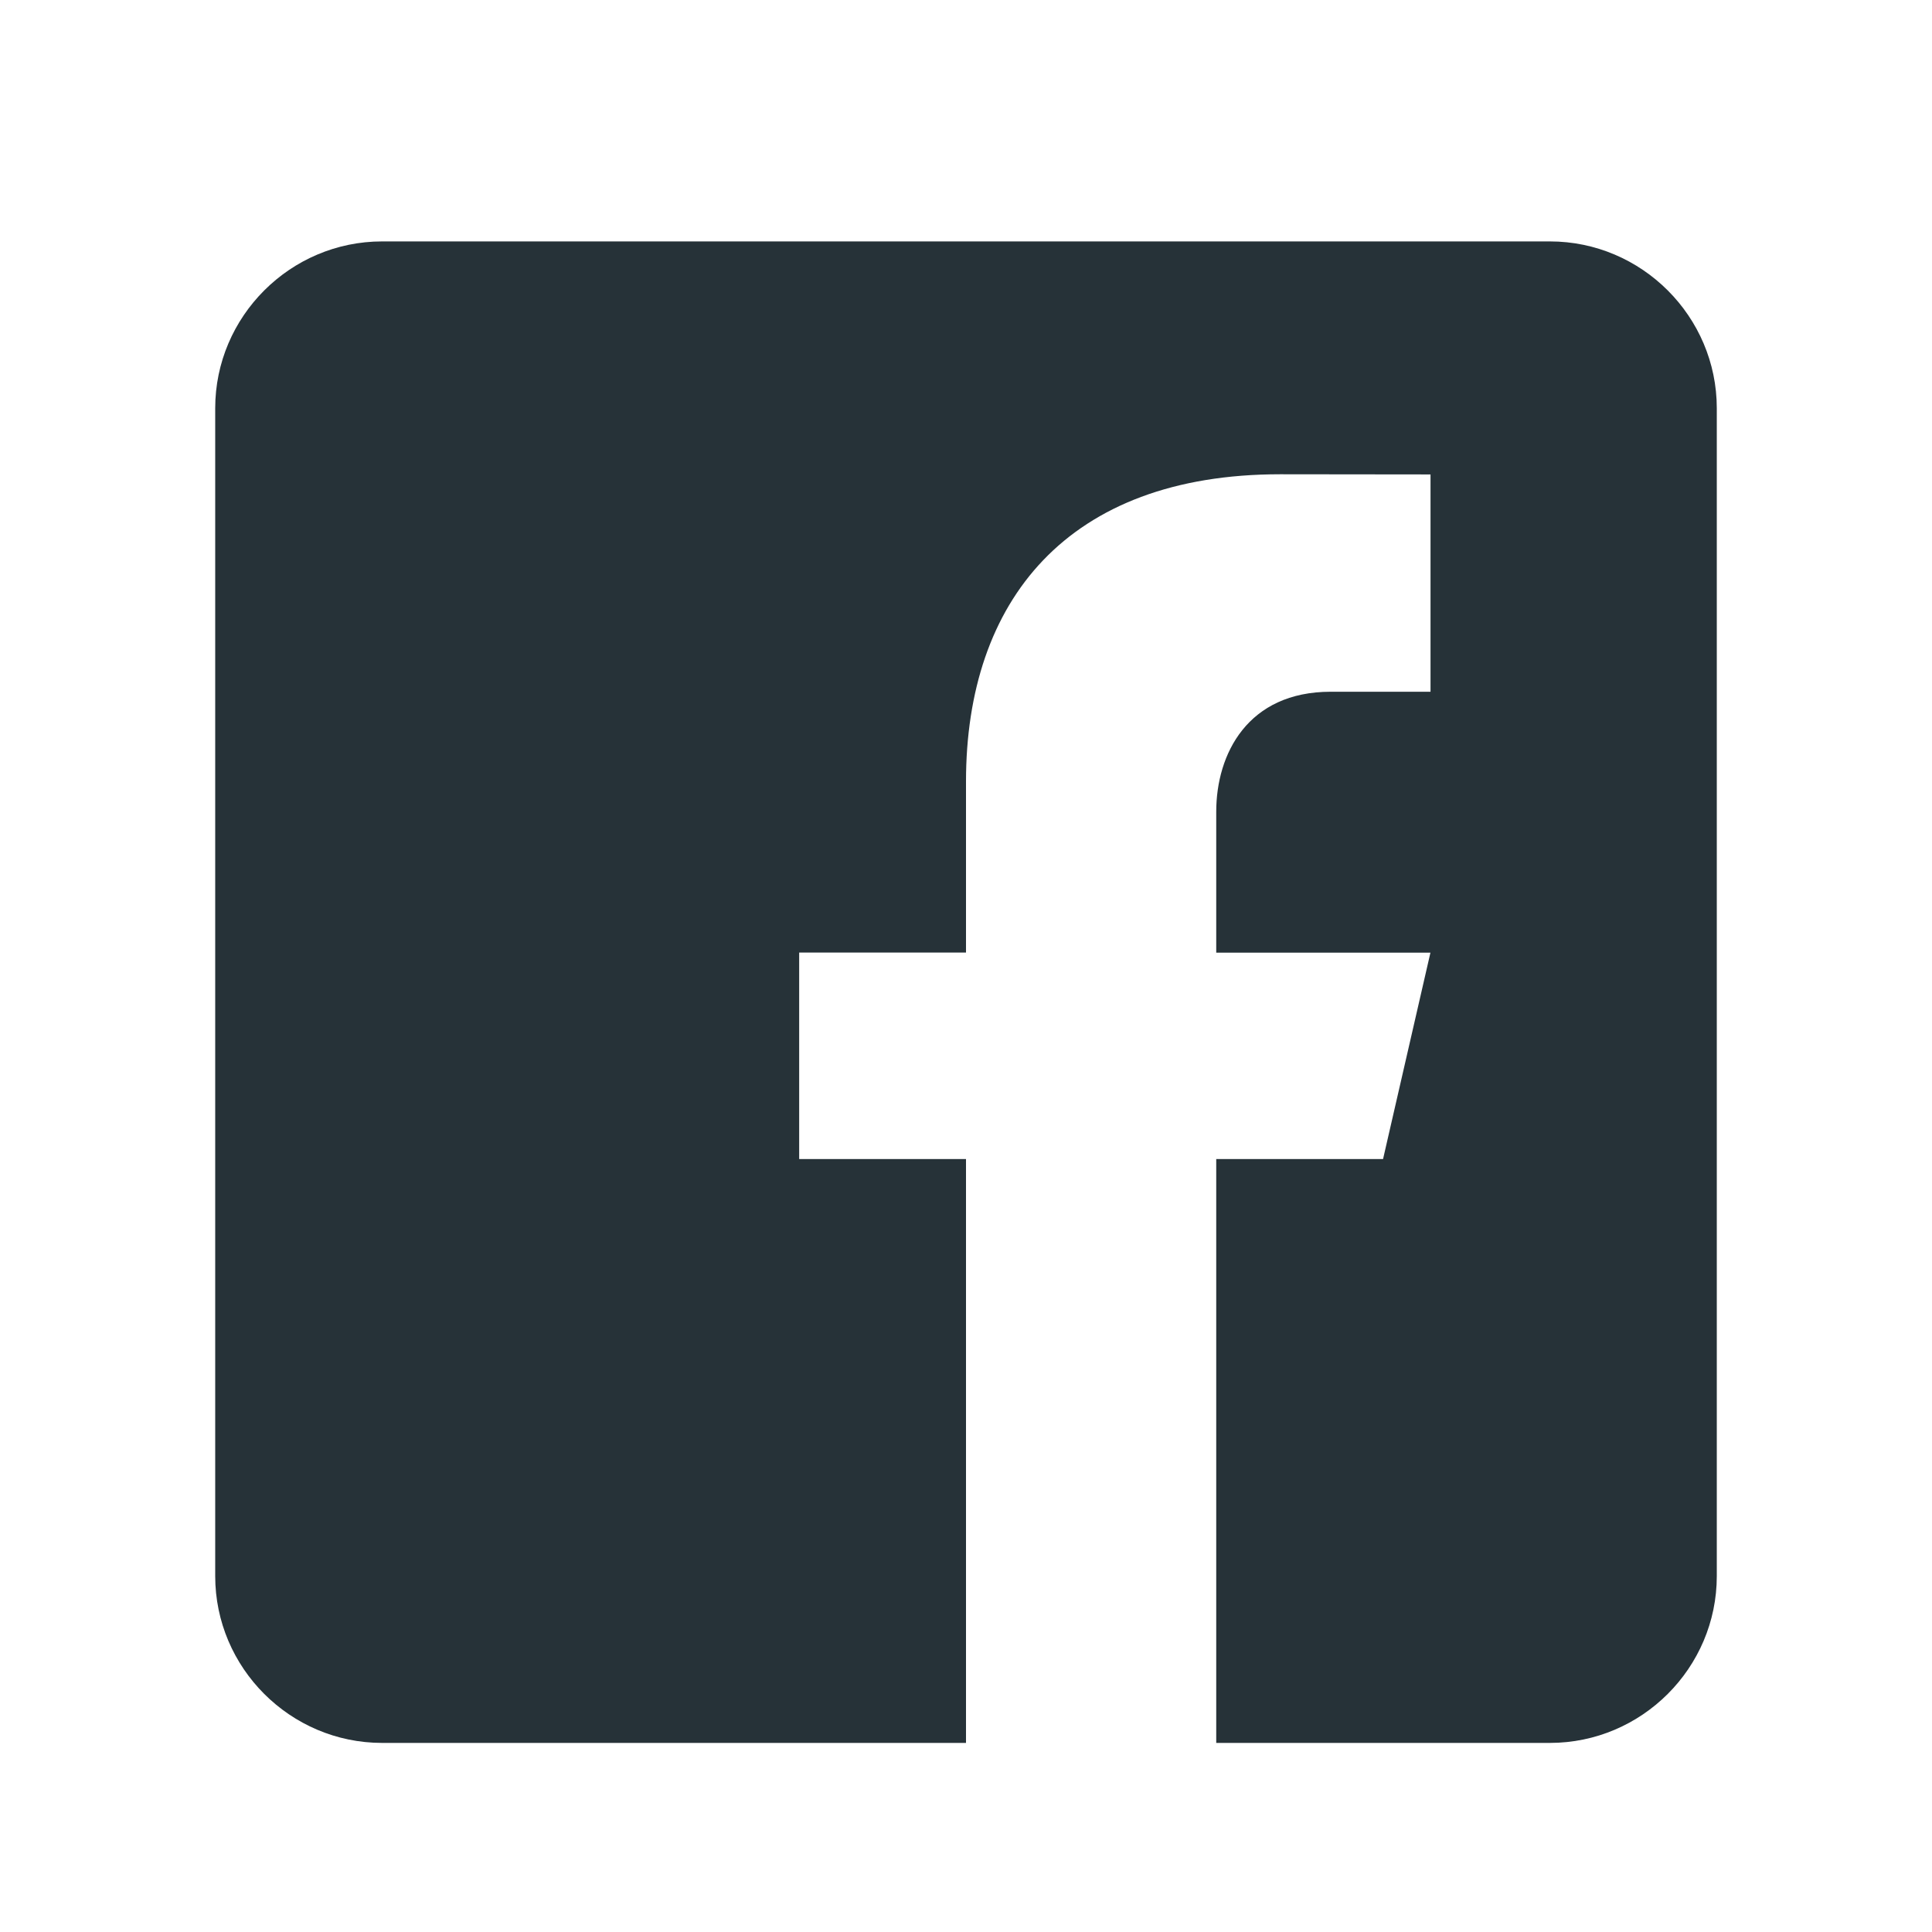 <svg width="23" height="23" viewBox="0 0 23 23" fill="none" xmlns="http://www.w3.org/2000/svg">
<path d="M18.451 2.874H4.549C3.456 2.874 2.562 3.768 2.562 4.86V18.763C2.562 19.856 3.456 20.749 4.549 20.749H11.5V13.798H9.514V11.34H11.5V9.304C11.5 7.155 12.704 5.646 15.24 5.646L17.03 5.648V8.235H15.842C14.854 8.235 14.479 8.975 14.479 9.663V11.341H17.029L16.465 13.798H14.479V20.749H18.451C19.544 20.749 20.438 19.856 20.438 18.763V4.86C20.438 3.768 19.544 2.874 18.451 2.874Z" fill="#263238"/>
</svg>
